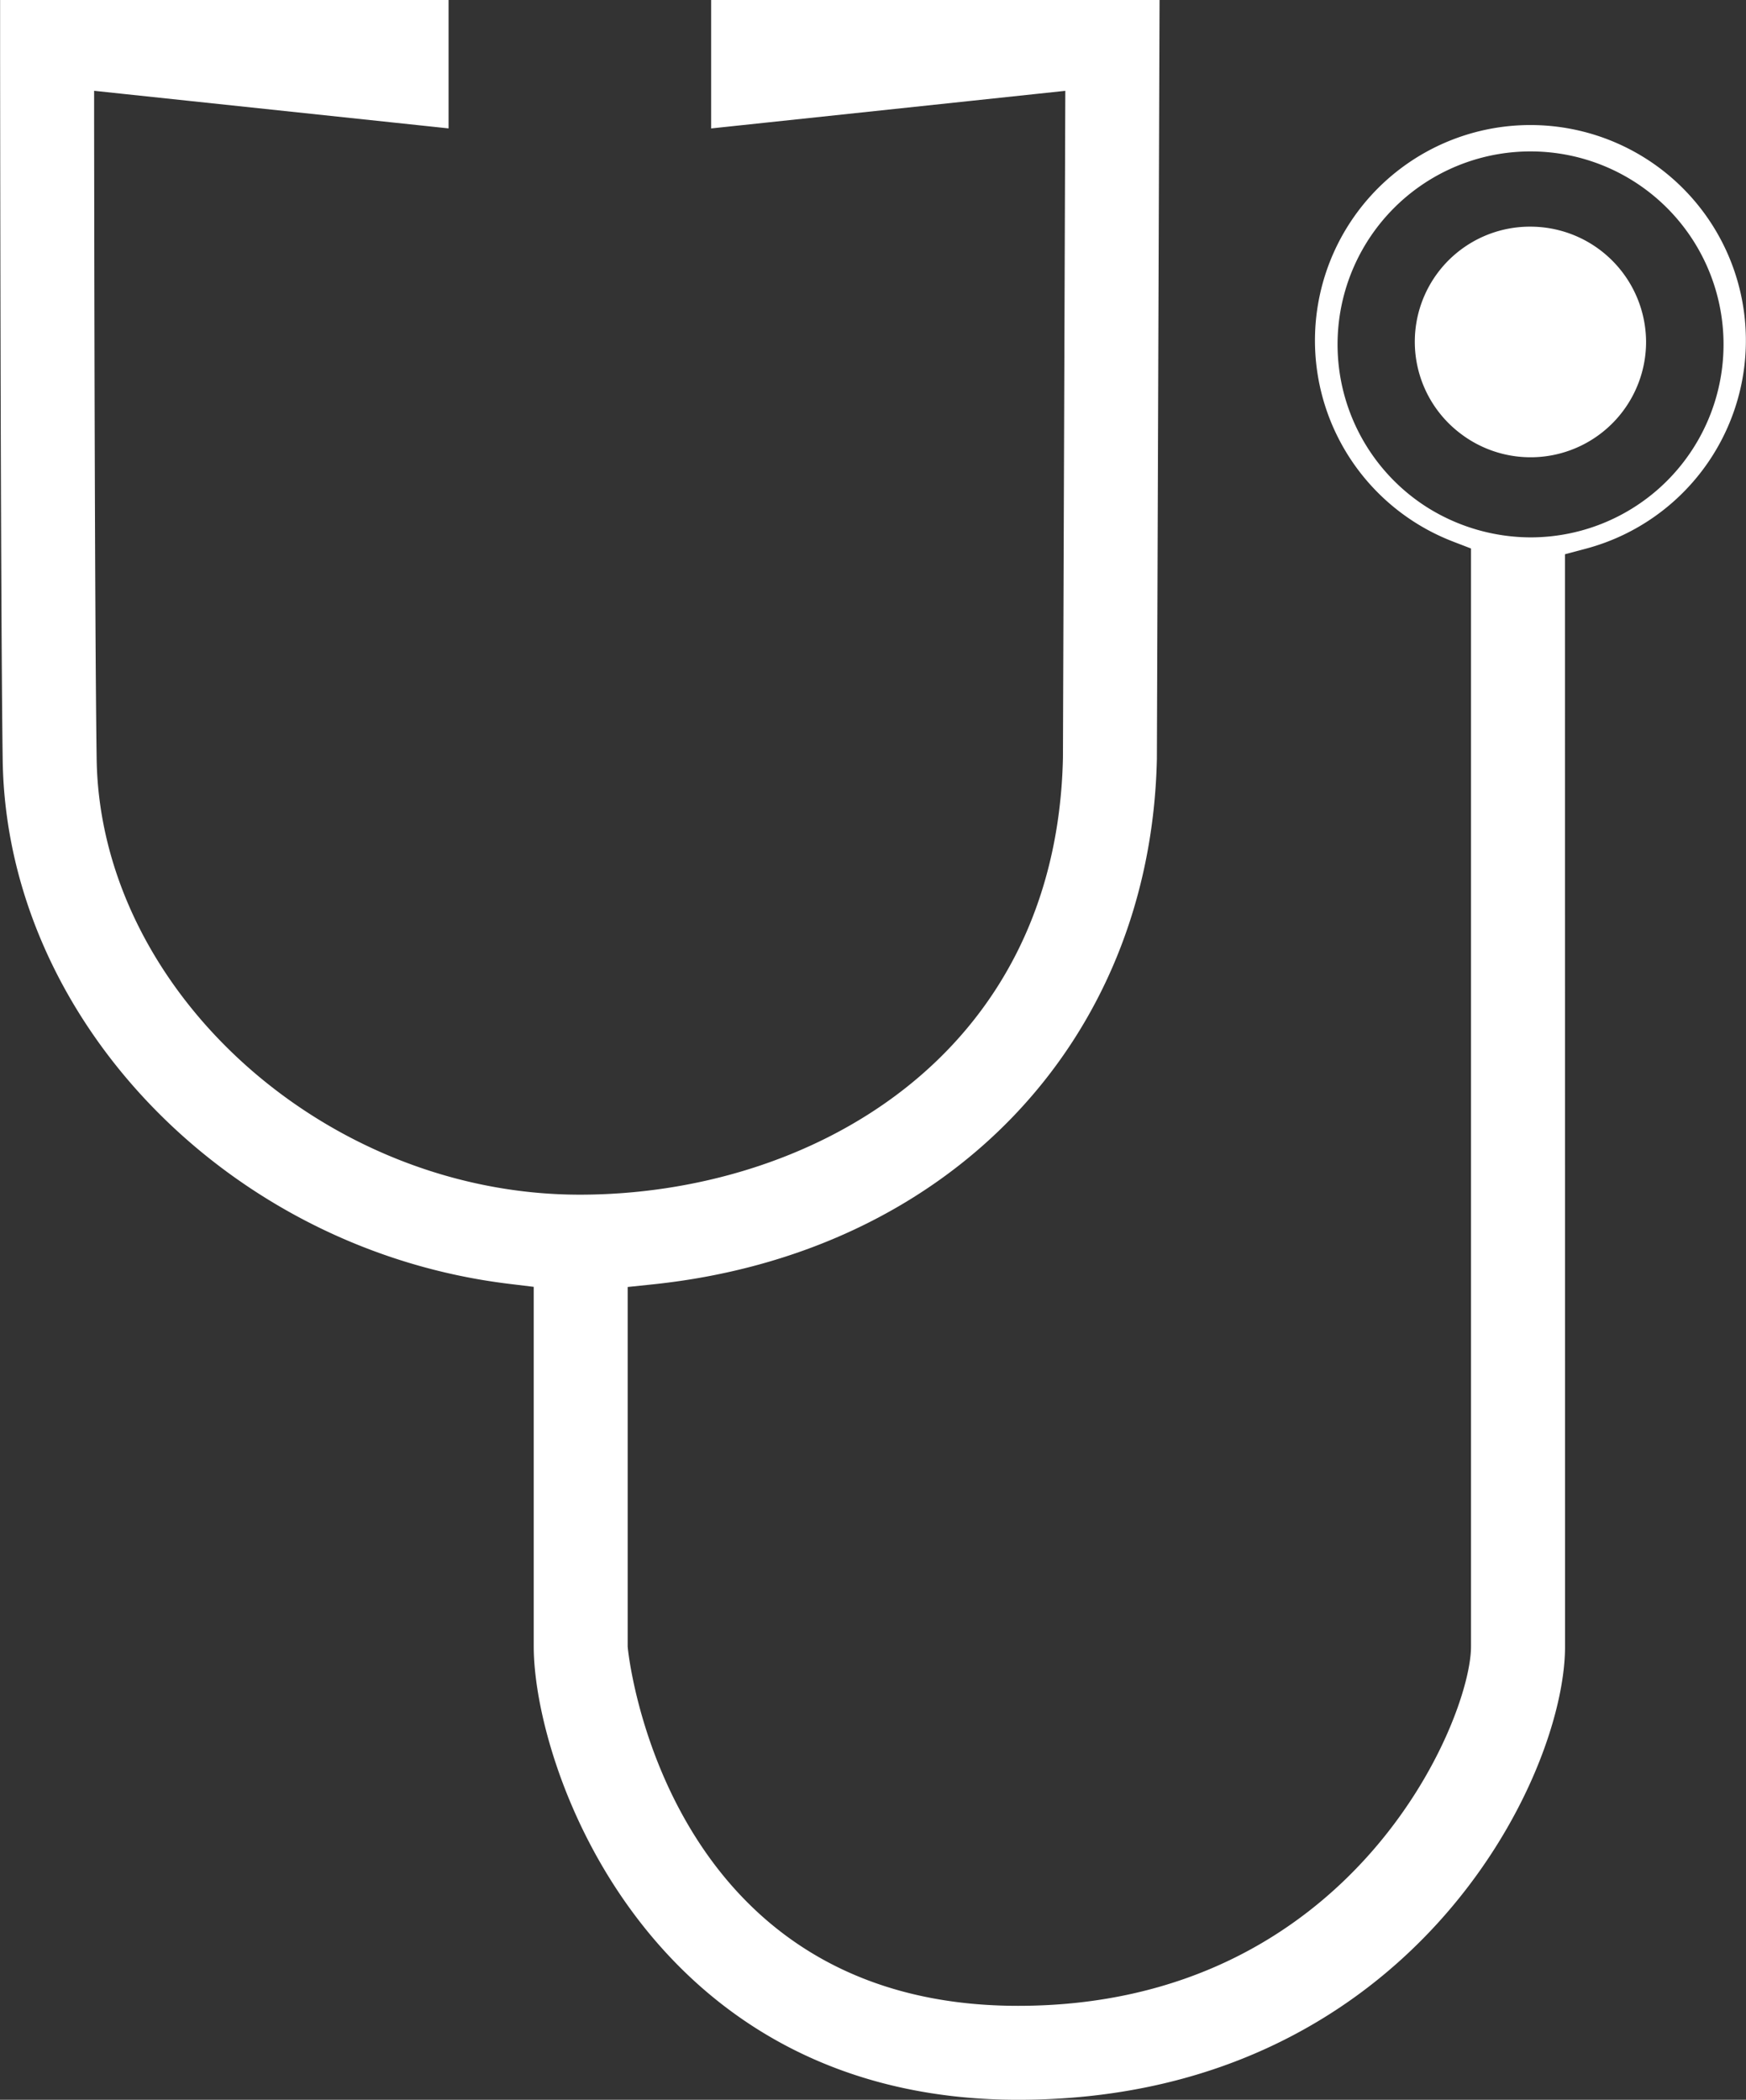 <svg id="Leistungen_Navi" data-name="Leistungen Navi" xmlns="http://www.w3.org/2000/svg" width="86.319" height="103.814" viewBox="0 0 86.319 103.814">
  <rect x="0" y="0" width="86.319" height="103.814" fill="#333333" stroke="none"/>
  <g id="Group_27" data-name="Group 27" transform="translate(-1636.795 -41.15)">
    <path id="Path_69" data-name="Path 69" d="M1708.164,40.624V39.552l1.035-.275a10.652,10.652,0,1,0-6.572-.353l.892.344V93.552c0,3.616-5.846,17.767-22.393,17.767-17.56,0-19.3-17.59-19.3-17.767V75.779l1.249-.13c14.595-1.529,24.608-11.968,24.914-25.974l.132-37.525h-22.168V18.5l15.963-1.695,1.546-.164-.006,1.555-.111,31.419c-.325,14.848-12.609,21.6-23.887,21.6-12.562,0-23.723-10.071-23.885-21.553-.1-6.748-.119-27.4-.125-31.468V16.639l1.542.164,15.981,1.695V12.15H1630.8v2.324c0,.264.017,27.361.128,35.249.18,12.841,11.174,24.216,25.03,25.9l1.224.149V93.552c0,5.983,5.676,22.412,23.948,22.412,19.259,0,27.038-15.817,27.038-22.412Zm-6.769-3.363a9.541,9.541,0,1,1,5.065,1.457A9.658,9.658,0,0,1,1701.395,37.261Z" transform="translate(6 29)" fill="#fff"/>
    <path id="Path_70" data-name="Path 70" d="M1674.153,18.181a5.69,5.69,0,0,0-3.48,10.21,5.709,5.709,0,0,0,9.2-4.5A5.72,5.72,0,0,0,1674.153,18.181Z" transform="translate(38.301 34.175)" fill="#fff"/>
  </g>
</svg>
